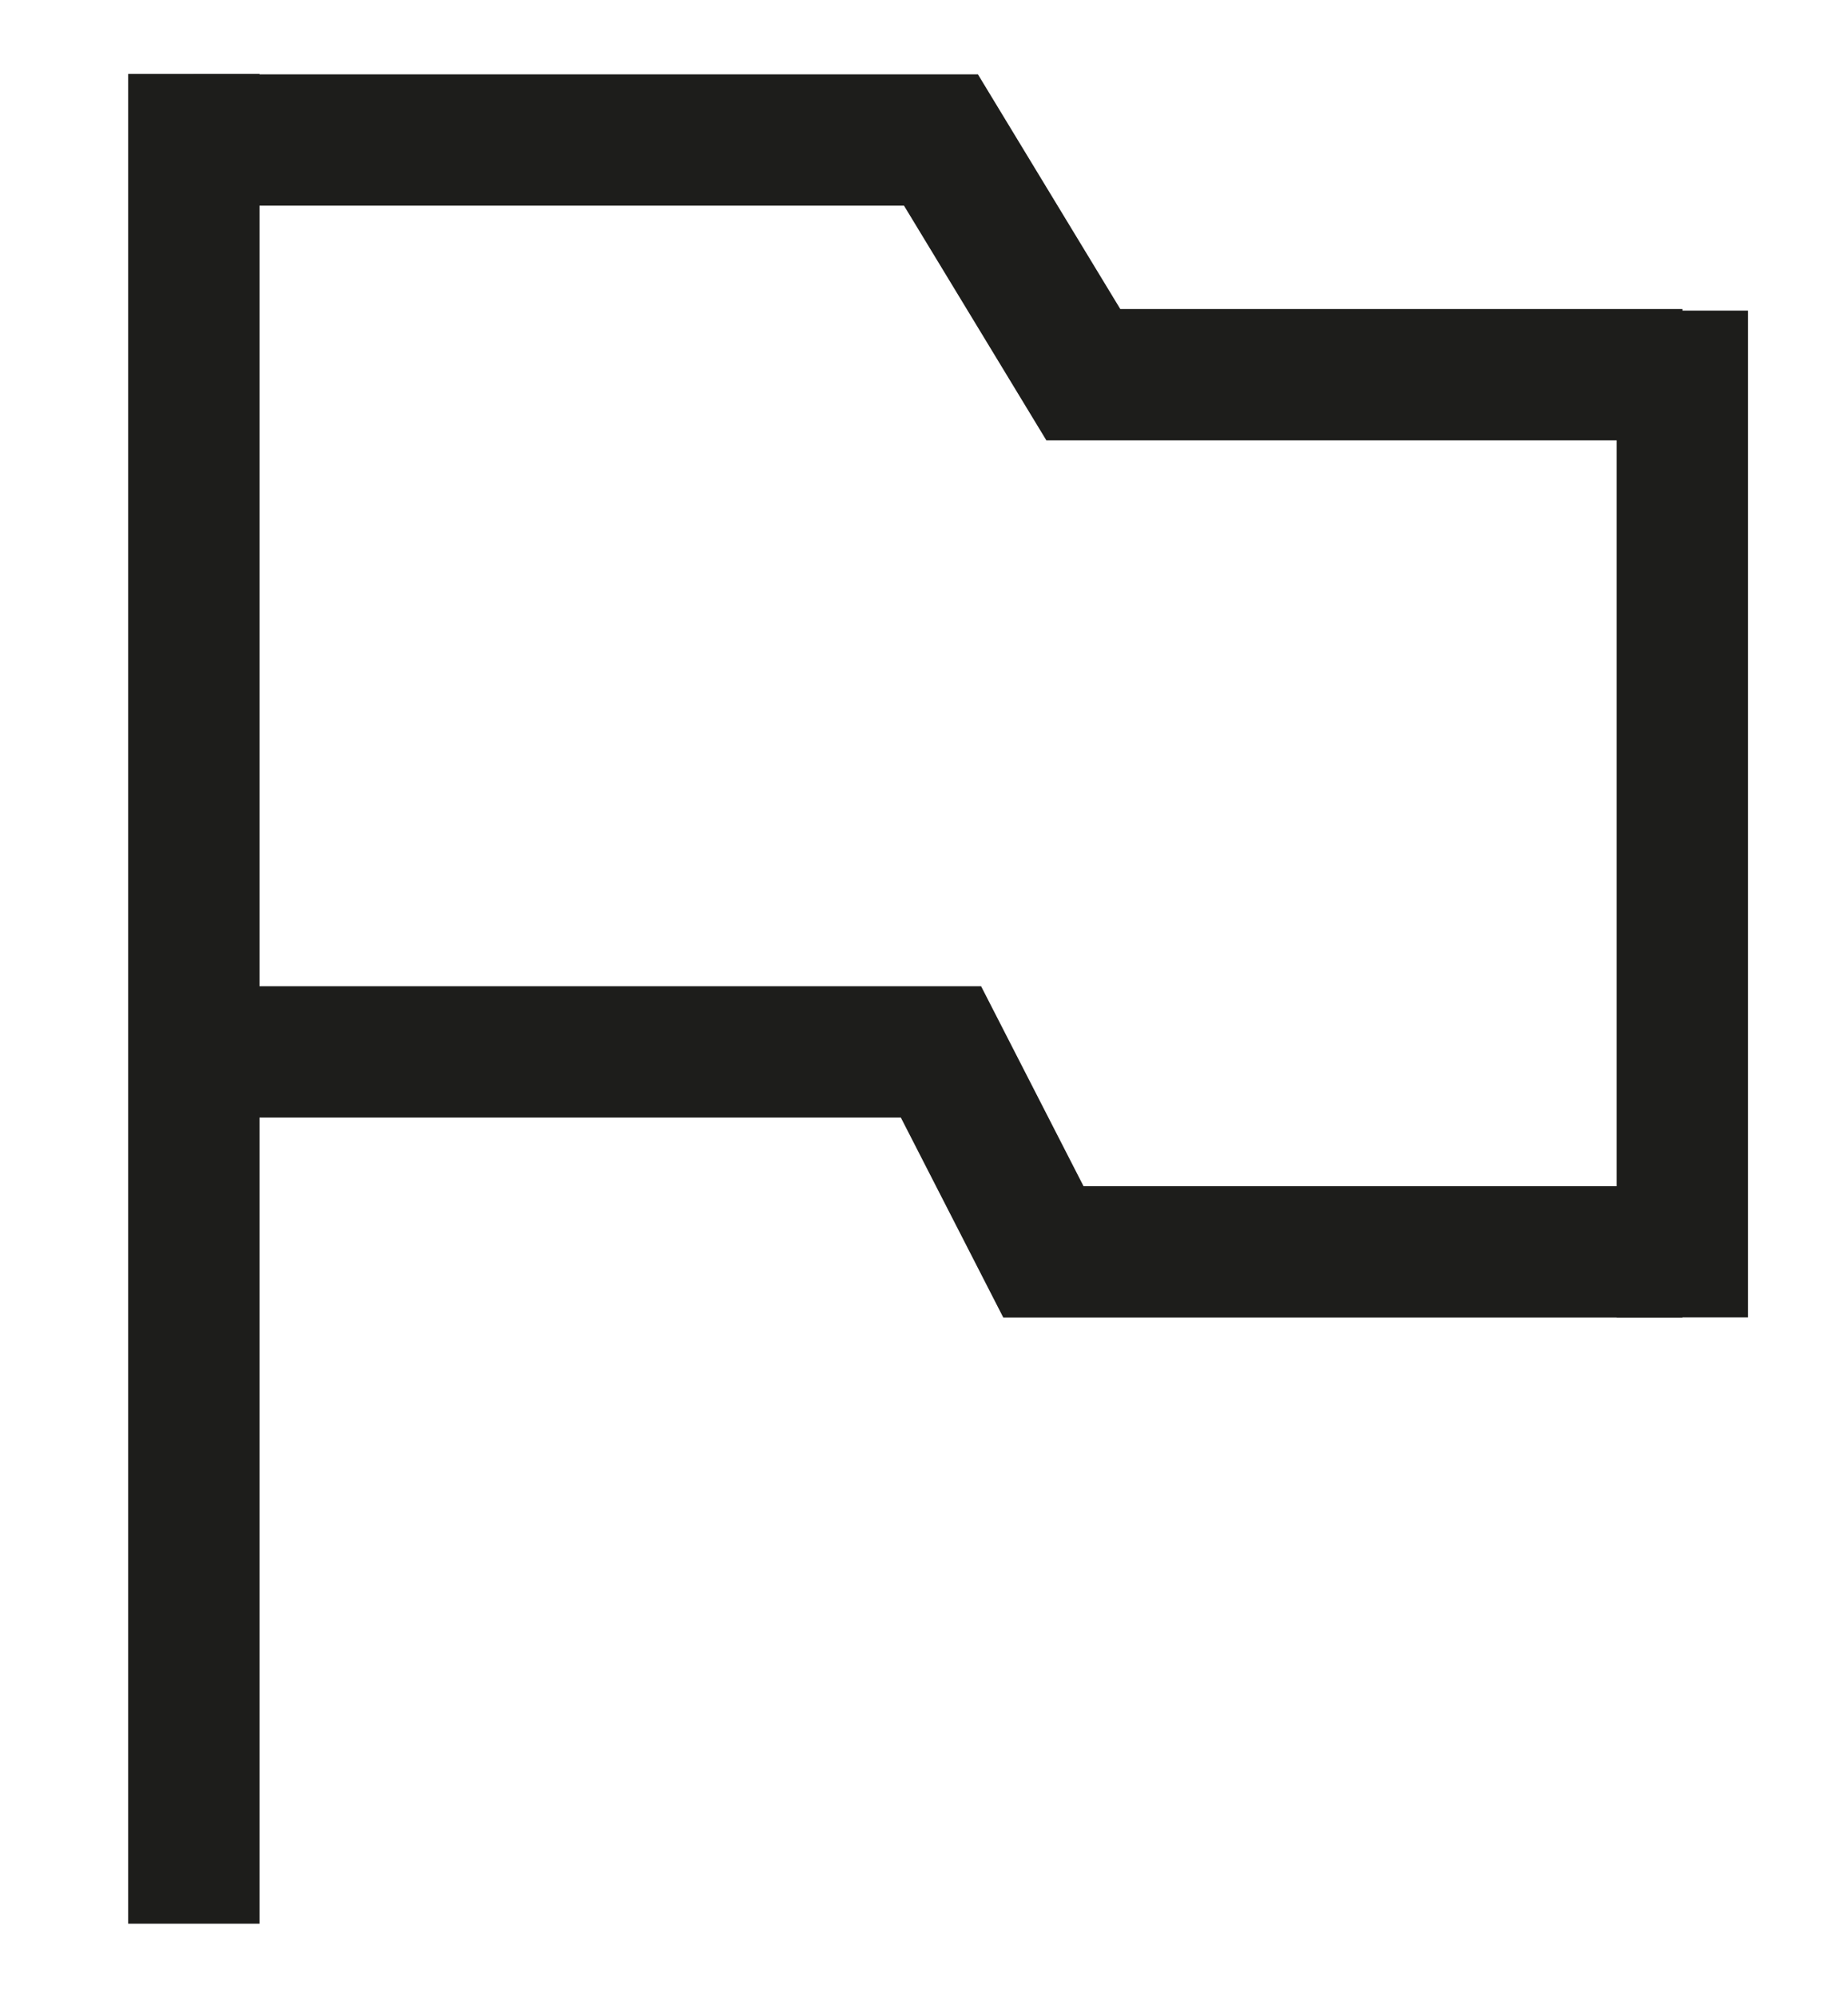 <?xml version="1.0" encoding="UTF-8"?>
<svg id="Capa_1" data-name="Capa 1" xmlns="http://www.w3.org/2000/svg" viewBox="0 0 562.92 608.45">
  <defs>
    <style>
      .cls-1 {
        fill: none;
        stroke: #1d1d1b;
        stroke-miterlimit: 10;
        stroke-width: 40px;
      }
    </style>
  </defs>
  <line class="cls-1" x1="59.04" y1="22.53" x2="59.04" y2="586.07"/>
  <polyline class="cls-1" points="59.04 42.66 286.63 42.66 329.99 114.15 512.47 114.15"/>
  <polyline class="cls-1" points="59.04 320.47 286.63 320.47 317.84 381.4 512.47 381.4"/>
  <line class="cls-1" x1="512.47" y1="94.63" x2="512.47" y2="401.36"/>
</svg>